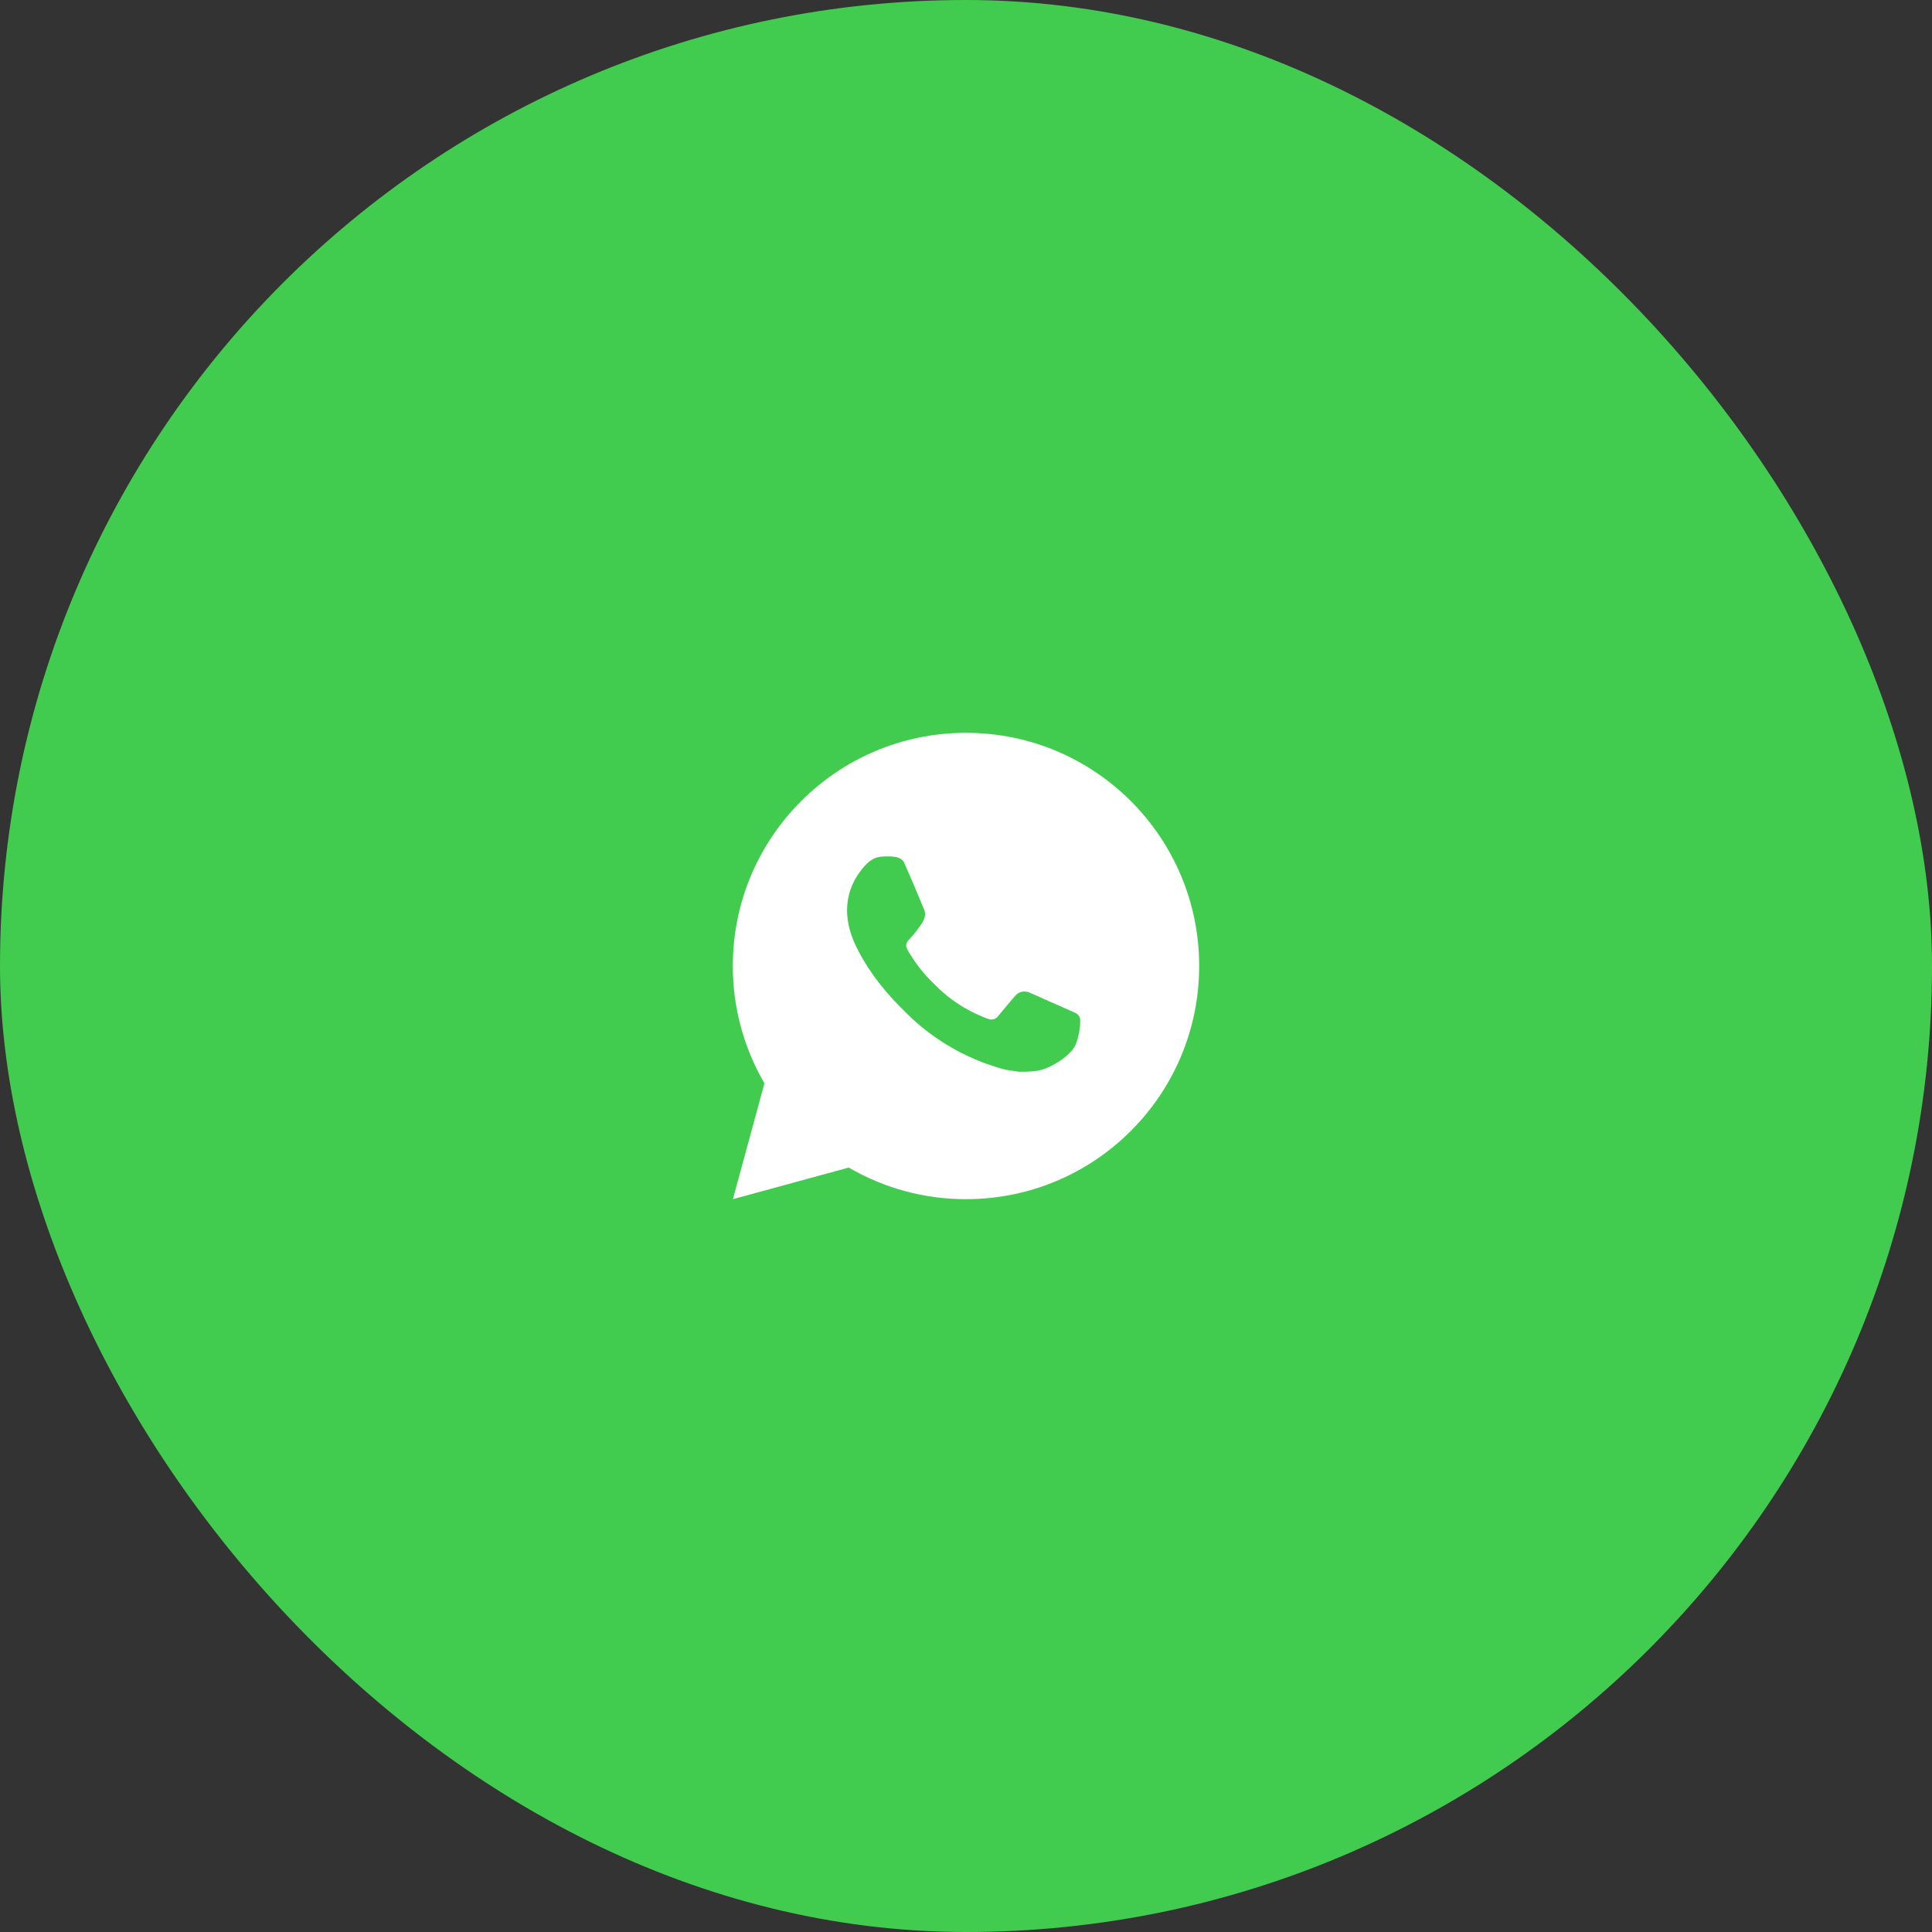 <?xml version="1.0" encoding="UTF-8"?> <svg xmlns="http://www.w3.org/2000/svg" width="58" height="58" viewBox="0 0 58 58" fill="none"><rect x="0" y="0" width="58" height="58" fill="#333333" stroke="none"/><rect width="58" height="58" rx="29" fill="#42CC4F"></rect><path d="M29 22C32.866 22 36 25.134 36 29C36 32.866 32.866 36 29 36C27.763 36.002 26.548 35.675 25.479 35.051L22.003 36L22.949 32.522C22.326 31.453 21.998 30.238 22 29C22 25.134 25.134 22 29 22ZM26.614 25.71L26.474 25.716C26.384 25.722 26.296 25.746 26.214 25.786C26.138 25.829 26.069 25.882 26.008 25.945C25.924 26.024 25.877 26.093 25.826 26.159C25.567 26.496 25.427 26.909 25.429 27.334C25.431 27.677 25.52 28.011 25.66 28.323C25.947 28.954 26.418 29.623 27.039 30.242C27.189 30.392 27.336 30.541 27.494 30.681C28.267 31.361 29.187 31.851 30.182 32.113L30.58 32.174C30.709 32.181 30.839 32.171 30.969 32.165C31.173 32.154 31.372 32.099 31.552 32.003C31.644 31.956 31.733 31.904 31.82 31.849C31.82 31.849 31.85 31.829 31.908 31.786C32.002 31.716 32.06 31.666 32.139 31.584C32.198 31.524 32.247 31.453 32.286 31.373C32.34 31.259 32.395 31.041 32.417 30.86C32.434 30.721 32.429 30.646 32.427 30.599C32.424 30.524 32.362 30.446 32.294 30.413L31.887 30.231C31.887 30.231 31.278 29.965 30.905 29.796C30.866 29.779 30.825 29.769 30.782 29.767C30.734 29.762 30.686 29.767 30.64 29.783C30.595 29.798 30.553 29.823 30.518 29.856C30.514 29.855 30.467 29.895 29.961 30.508C29.932 30.547 29.892 30.576 29.846 30.593C29.8 30.609 29.751 30.611 29.703 30.599C29.658 30.587 29.613 30.571 29.57 30.553C29.483 30.516 29.453 30.502 29.393 30.477C28.991 30.302 28.619 30.065 28.291 29.775C28.203 29.698 28.121 29.614 28.037 29.533C27.761 29.269 27.521 28.971 27.323 28.645L27.282 28.579C27.252 28.534 27.228 28.485 27.21 28.435C27.183 28.332 27.253 28.25 27.253 28.25C27.253 28.25 27.423 28.063 27.502 27.963C27.579 27.865 27.644 27.769 27.686 27.701C27.769 27.569 27.795 27.432 27.751 27.326C27.555 26.848 27.353 26.371 27.144 25.898C27.102 25.804 26.98 25.737 26.869 25.723C26.831 25.719 26.793 25.715 26.755 25.712C26.661 25.707 26.567 25.708 26.473 25.715L26.614 25.71Z" fill="white"></path></svg> 